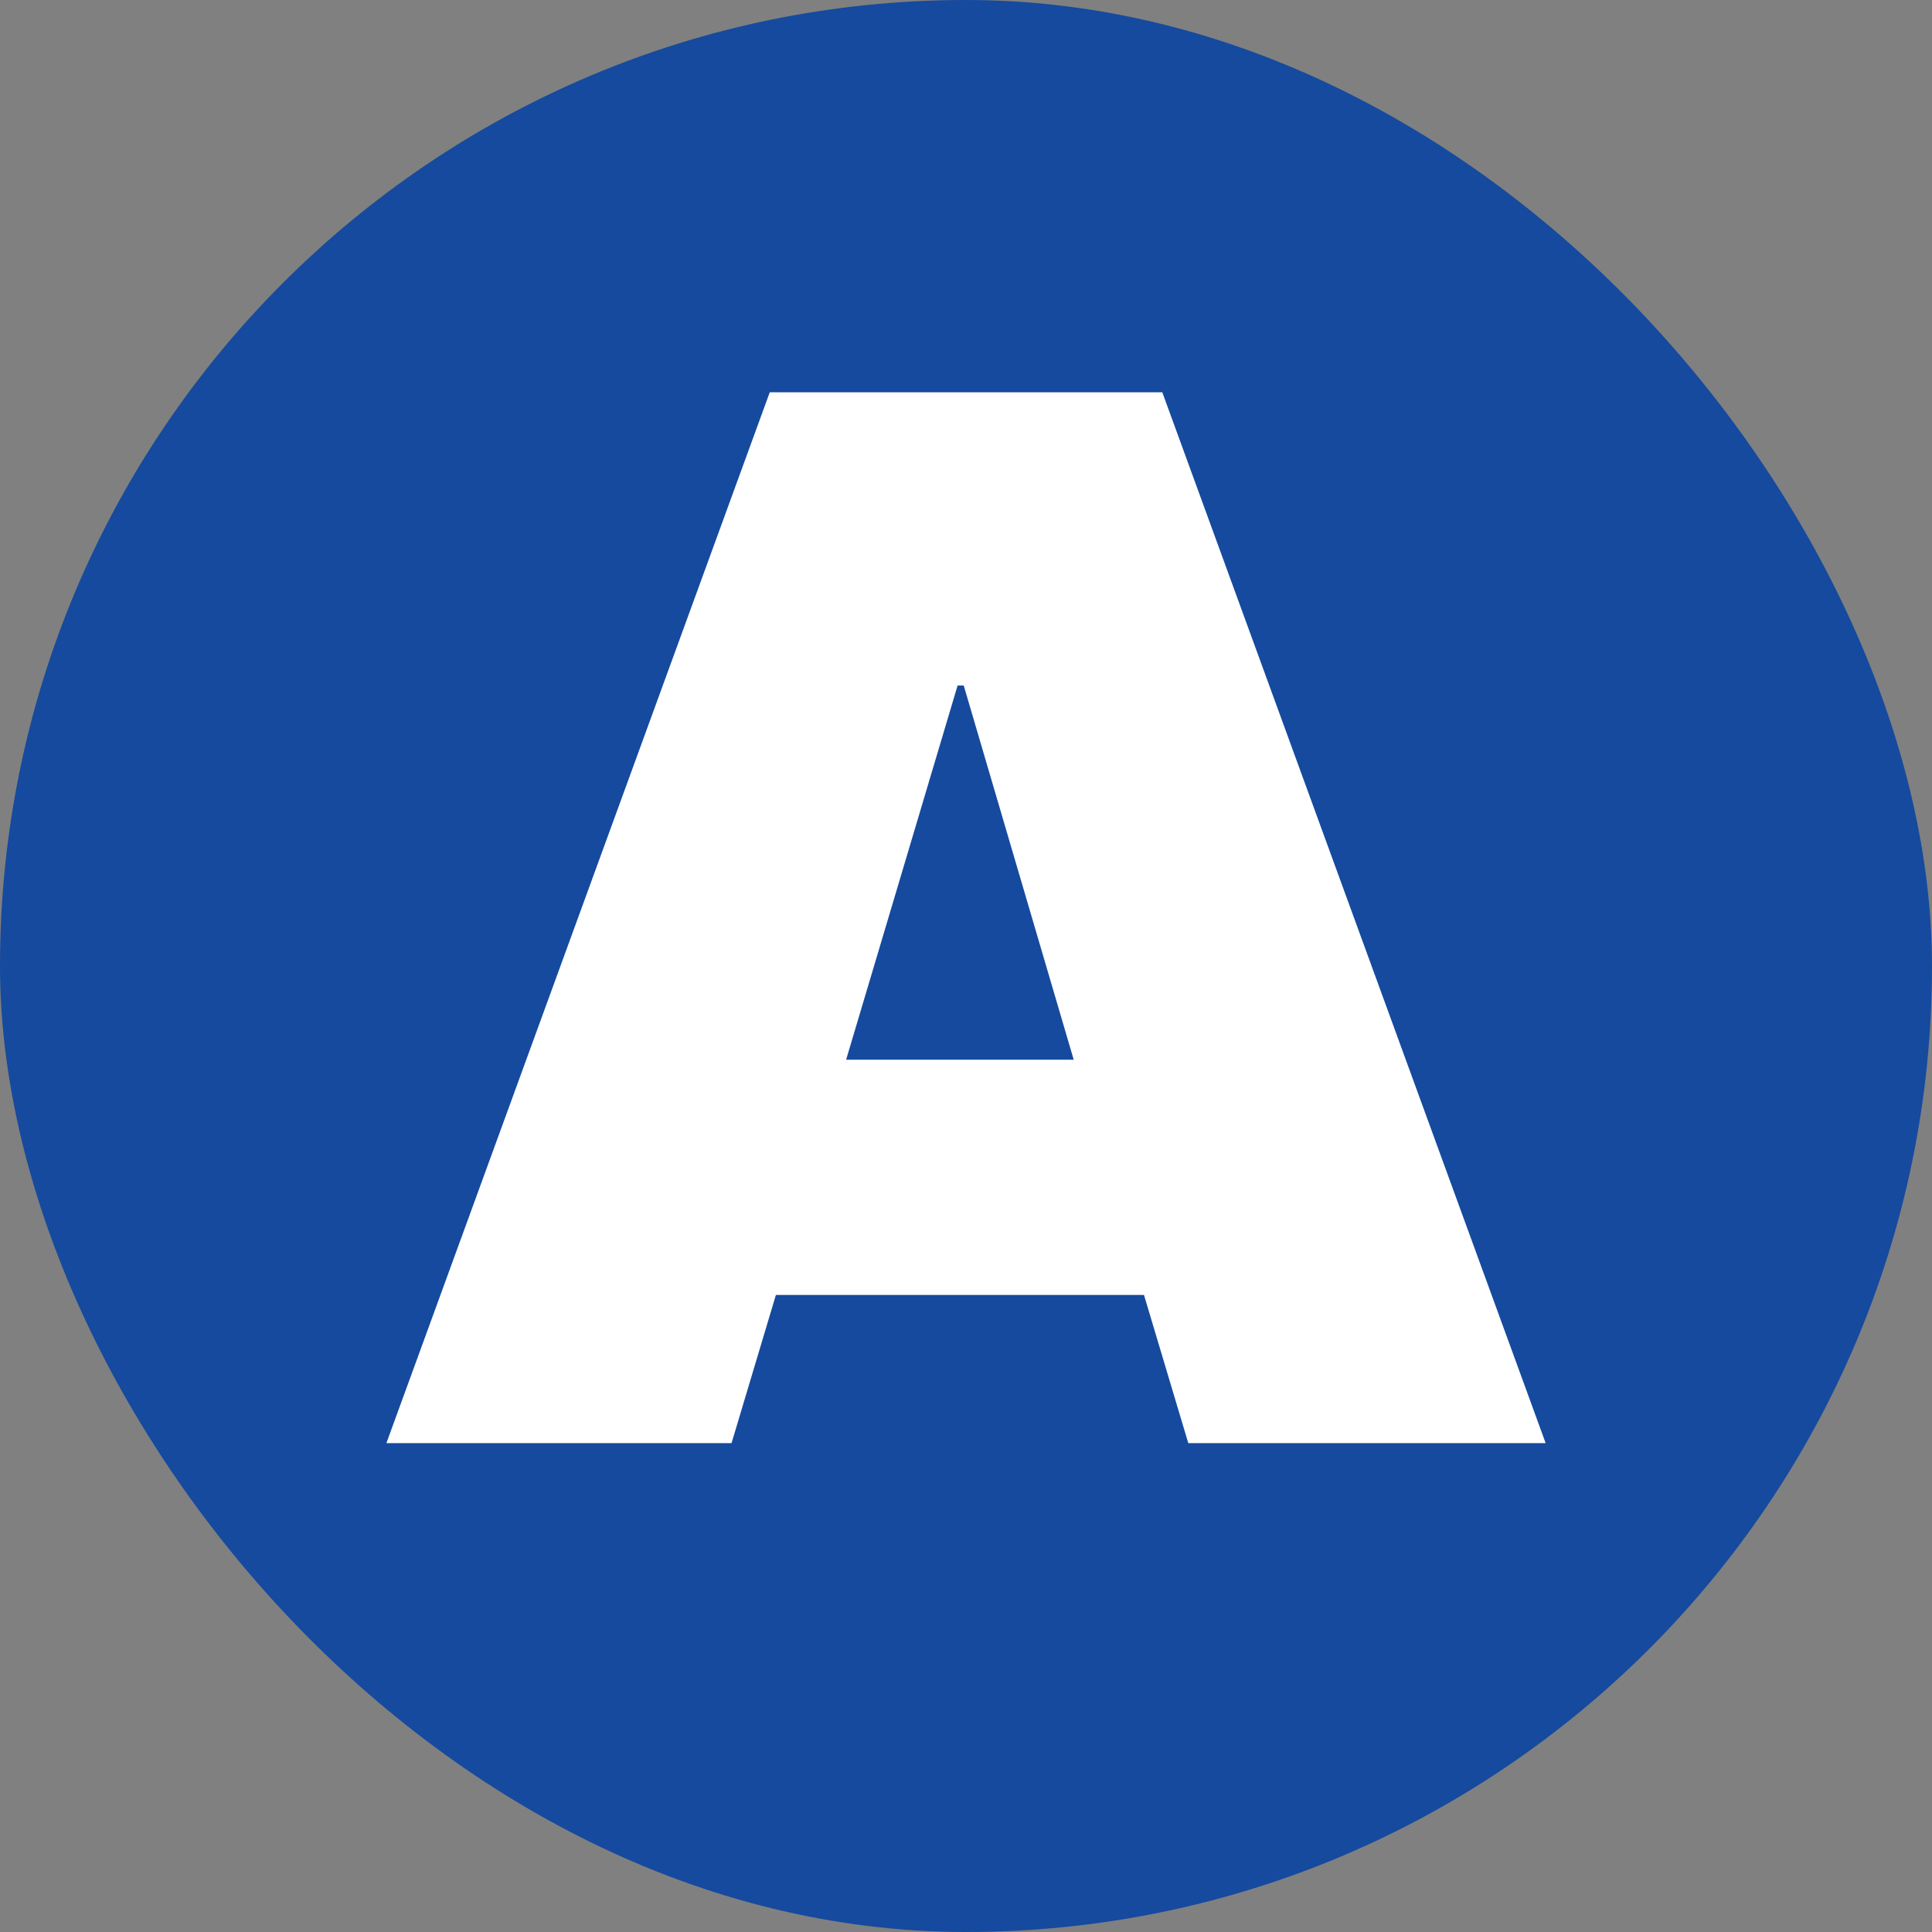 <svg width="40" height="40" viewBox="0 0 40 40" fill="none" xmlns="http://www.w3.org/2000/svg">
<rect x="0" y="0" width="40" height="40" fill="#808080" stroke="none"/>
<rect width="40" height="40" rx="20" fill="#154A9E"/>
<path d="M32.001 29.878H24.602L23.685 26.811H16.064L15.146 29.878H8L15.937 8.122H24.064L32.001 29.878ZM17.518 21.94H22.23L19.953 14.193H19.826L17.518 21.94Z" fill="white"/>
</svg>
